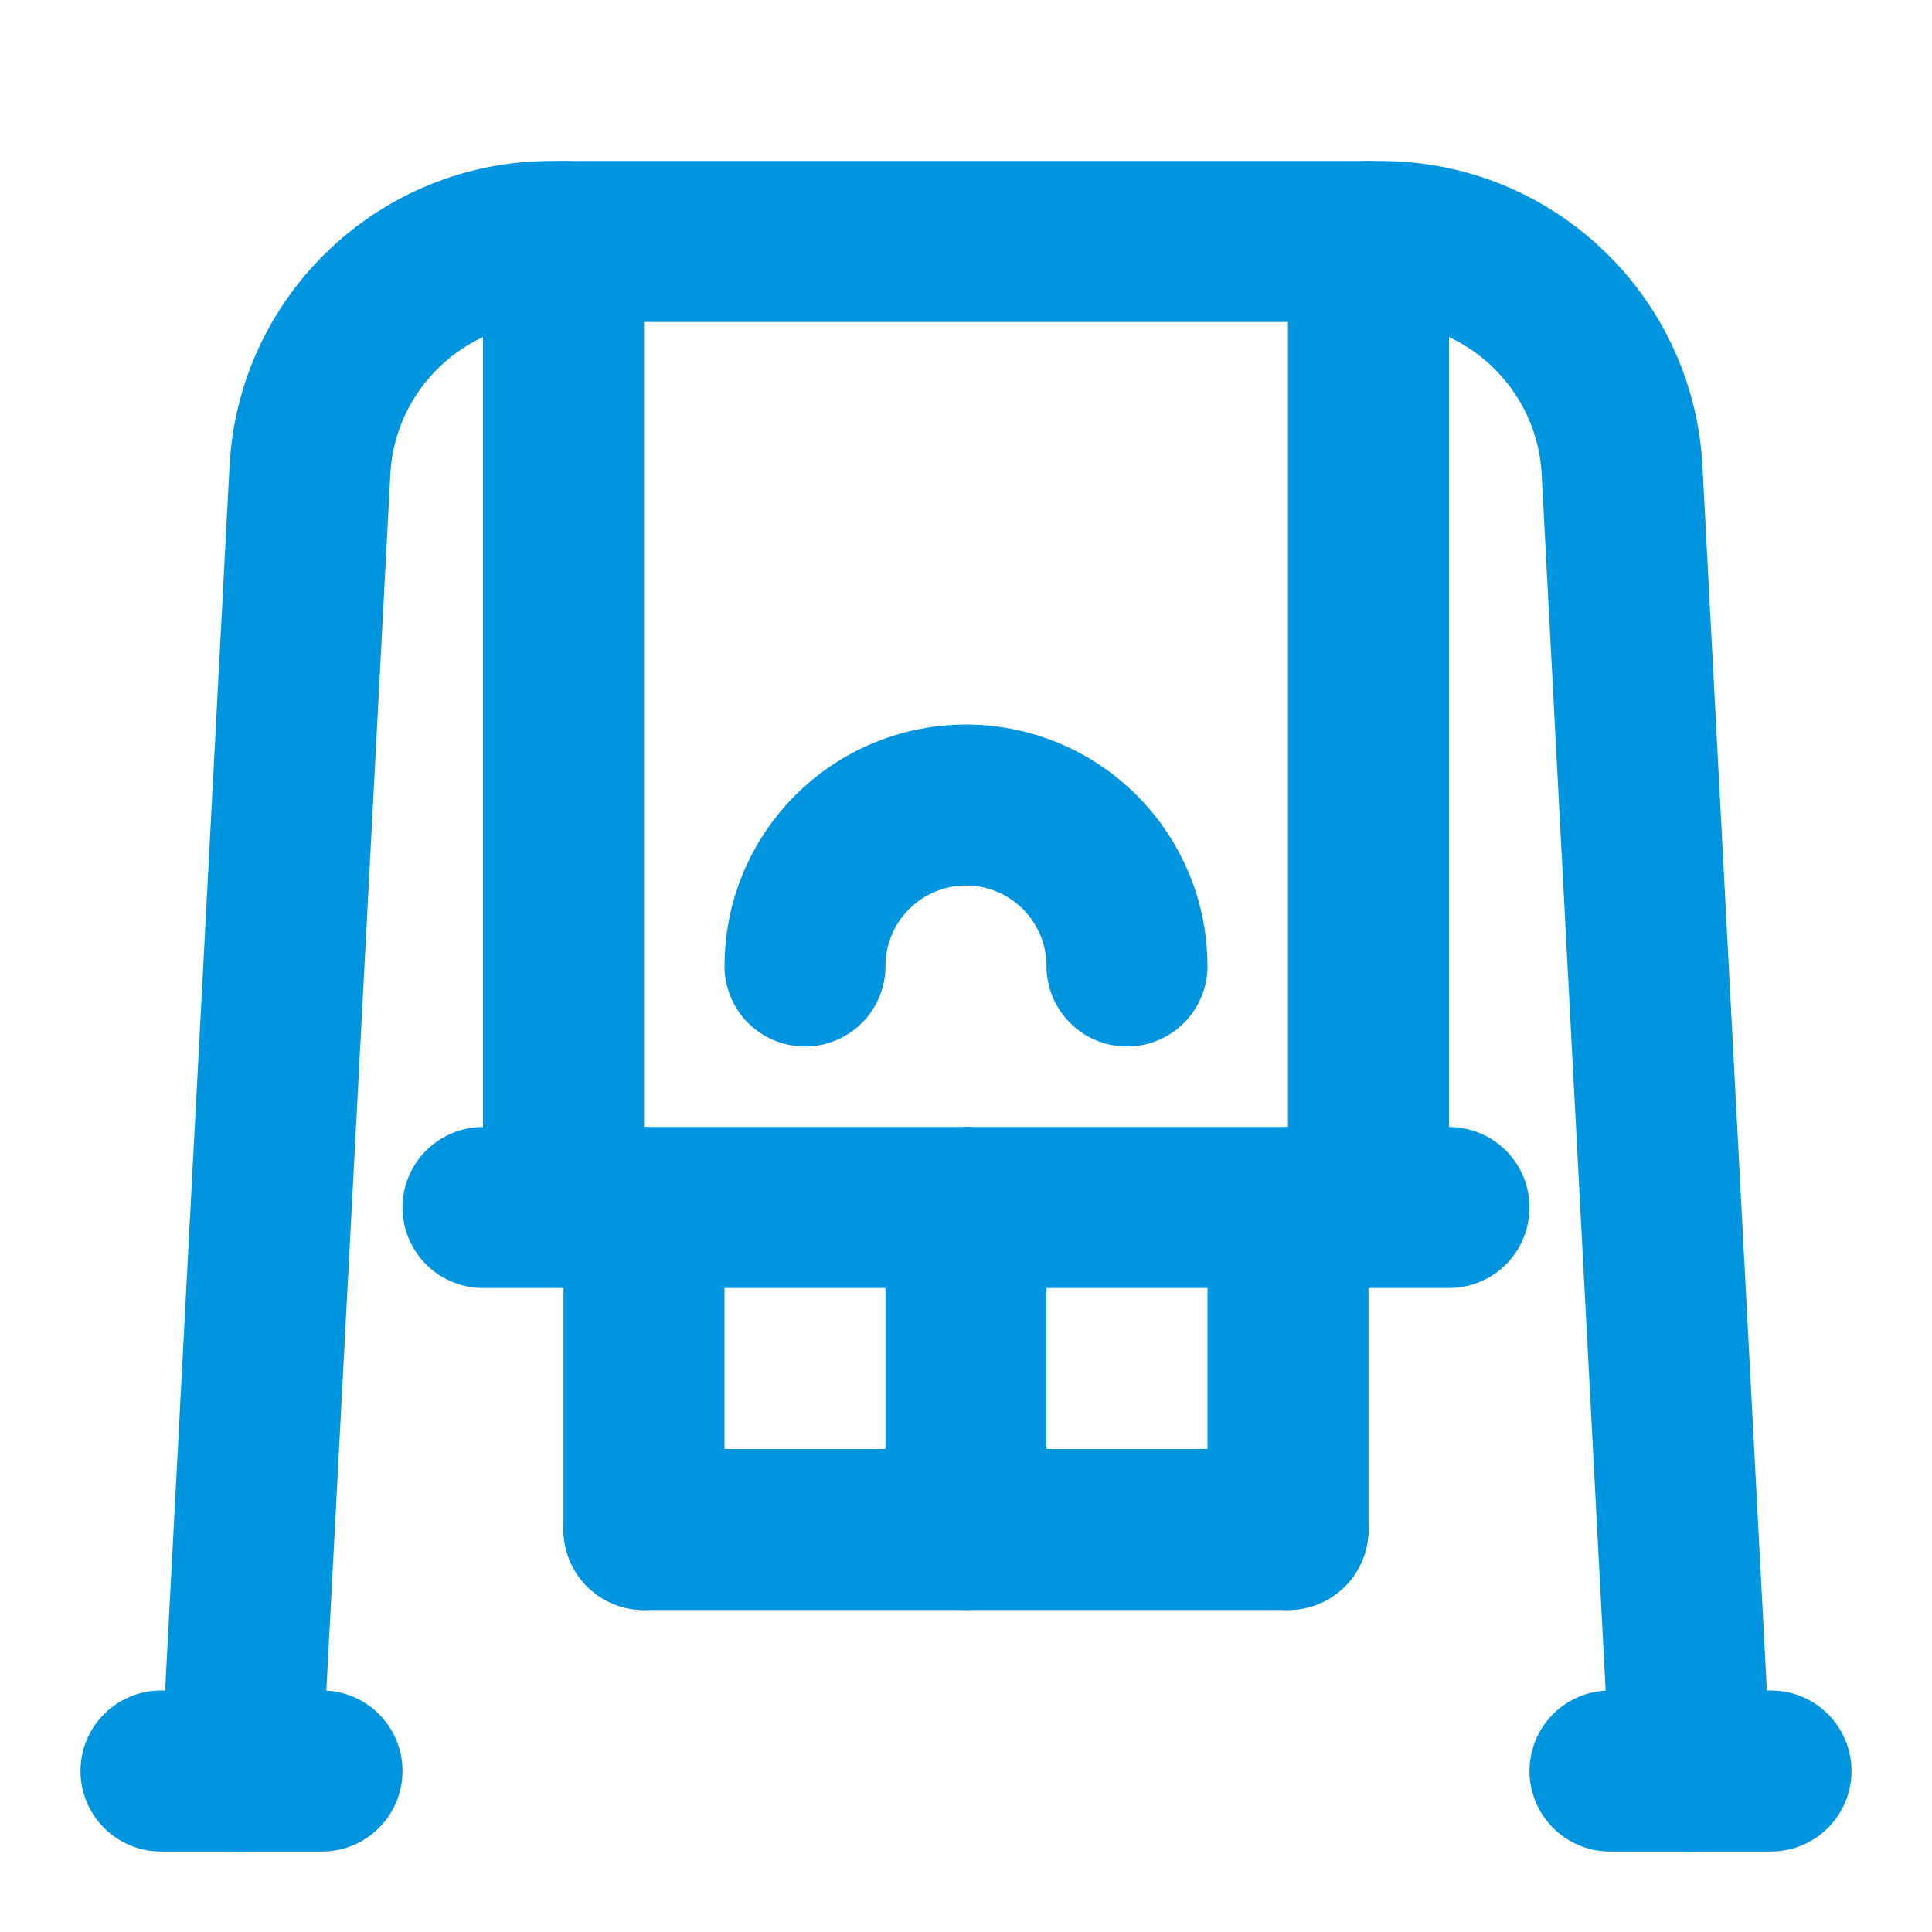 <svg xmlns="http://www.w3.org/2000/svg" fill="none" viewBox="0 0 24 24" height="24" width="24">
<path stroke-linecap="round" stroke-width="2" stroke="#0295DF" d="M3 22L3.85 5.842C3.934 4.249 5.251 3 6.846 3H17.154C18.749 3 20.066 4.249 20.15 5.842L21 22"></path>
<path stroke-linecap="round" stroke-width="2" stroke="#0295DF" d="M7 3L7 14"></path>
<path stroke-linecap="round" stroke-width="2" stroke="#0295DF" d="M17 3L17 14"></path>
<path stroke-linecap="round" stroke-width="2" stroke="#0295DF" d="M18 15L6 15"></path>
<path stroke-linecap="round" stroke-width="2" stroke="#0295DF" d="M16 19H8"></path>
<path stroke-linecap="round" stroke-width="2" stroke="#0295DF" d="M8 19L8 15"></path>
<path stroke-linecap="round" stroke-width="2" stroke="#0295DF" d="M16 19L16 15"></path>
<path stroke-linecap="round" stroke-width="2" stroke="#0295DF" d="M12 19L12 15"></path>
<path stroke-linecap="round" stroke-width="2" stroke="#0295DF" d="M2 22H4"></path>
<path stroke-linecap="round" stroke-width="2" stroke="#0295DF" d="M20 22H22"></path>
<path stroke-linecap="round" stroke-width="2" stroke="#0295DF" d="M14 12C14 11.47 13.789 10.961 13.414 10.586C13.039 10.211 12.53 10 12 10C11.47 10 10.961 10.211 10.586 10.586C10.211 10.961 10 11.47 10 12"></path>
</svg>
